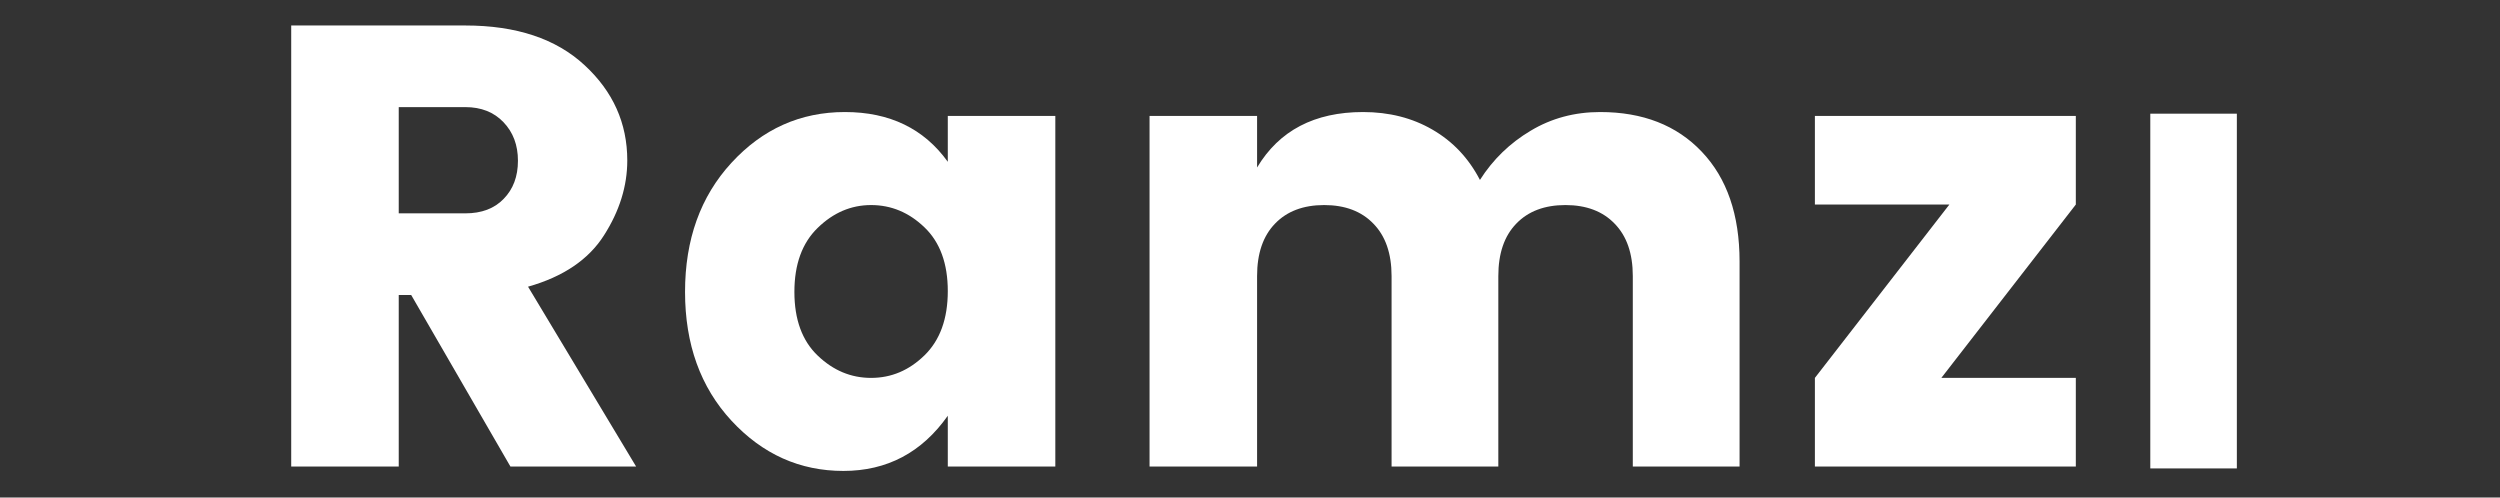 <?xml version="1.0" encoding="UTF-8"?><svg xmlns="http://www.w3.org/2000/svg" xmlns:xlink="http://www.w3.org/1999/xlink" width="150.75" zoomAndPan="magnify" viewBox="0 0 150.75 30" height="30" preserveAspectRatio="xMidYMid meet" version="1.0"><rect x="0" y="0" width="150.75" height="30" fill="#333333" stroke="none"/><defs><g><g id="glyph-0-0"/><g id="glyph-0-1"><path d="M 9.328 -10.344 L 9.328 0 L 2.844 0 L 2.844 -26.594 L 13.344 -26.594 C 16.414 -26.594 18.812 -25.797 20.531 -24.203 C 22.25 -22.617 23.109 -20.703 23.109 -18.453 C 23.109 -16.91 22.641 -15.406 21.703 -13.938 C 20.773 -12.477 19.25 -11.445 17.125 -10.844 L 23.641 0 L 16.062 0 L 10.078 -10.344 Z M 9.328 -21.672 L 9.328 -15.266 L 13.344 -15.266 C 14.32 -15.266 15.094 -15.555 15.656 -16.141 C 16.227 -16.723 16.516 -17.488 16.516 -18.438 C 16.516 -19.383 16.223 -20.16 15.641 -20.766 C 15.066 -21.367 14.301 -21.672 13.344 -21.672 Z M 9.328 -21.672 "/></g><g id="glyph-0-2"><path d="M 15.719 -6.703 C 16.656 -7.617 17.125 -8.91 17.125 -10.578 C 17.125 -12.242 16.656 -13.523 15.719 -14.422 C 14.789 -15.316 13.719 -15.766 12.5 -15.766 C 11.289 -15.766 10.219 -15.305 9.281 -14.391 C 8.344 -13.484 7.875 -12.195 7.875 -10.531 C 7.875 -8.863 8.344 -7.582 9.281 -6.688 C 10.219 -5.789 11.289 -5.344 12.5 -5.344 C 13.719 -5.344 14.789 -5.797 15.719 -6.703 Z M 4.078 -2.766 C 2.211 -4.785 1.281 -7.375 1.281 -10.531 C 1.281 -13.688 2.211 -16.281 4.078 -18.312 C 5.953 -20.352 8.234 -21.375 10.922 -21.375 C 13.617 -21.375 15.688 -20.375 17.125 -18.375 L 17.125 -21.141 L 23.609 -21.141 L 23.609 0 L 17.125 0 L 17.125 -3.062 C 15.562 -0.844 13.461 0.266 10.828 0.266 C 8.203 0.266 5.953 -0.742 4.078 -2.766 Z M 4.078 -2.766 "/></g><g id="glyph-0-3"><path d="M 9.328 -21.141 L 9.328 -18.031 C 10.66 -20.258 12.789 -21.375 15.719 -21.375 C 17.289 -21.375 18.688 -21.02 19.906 -20.312 C 21.133 -19.602 22.086 -18.594 22.766 -17.281 C 23.555 -18.52 24.578 -19.508 25.828 -20.25 C 27.078 -21 28.473 -21.375 30.016 -21.375 C 32.586 -21.375 34.629 -20.578 36.141 -18.984 C 37.66 -17.391 38.422 -15.18 38.422 -12.359 L 38.422 0 L 31.984 0 L 31.984 -11.484 C 31.984 -12.848 31.617 -13.898 30.891 -14.641 C 30.172 -15.391 29.18 -15.766 27.922 -15.766 C 26.66 -15.766 25.672 -15.391 24.953 -14.641 C 24.234 -13.898 23.875 -12.848 23.875 -11.484 L 23.875 0 L 17.438 0 L 17.438 -11.484 C 17.438 -12.848 17.07 -13.898 16.344 -14.641 C 15.625 -15.391 14.633 -15.766 13.375 -15.766 C 12.113 -15.766 11.125 -15.391 10.406 -14.641 C 9.688 -13.898 9.328 -12.848 9.328 -11.484 L 9.328 0 L 2.844 0 L 2.844 -21.141 Z M 9.328 -21.141 "/></g><g id="glyph-0-4"><path d="M 17.625 -21.141 L 17.625 -15.797 L 9.516 -5.344 L 17.625 -5.344 L 17.625 0 L 1.891 0 L 1.891 -5.344 L 10 -15.797 L 1.891 -15.797 L 1.891 -21.141 Z M 17.625 -21.141 "/></g><g id="glyph-1-0"/><g id="glyph-1-1"><path d="M 2.281 0 L 2.281 -21.391 L 7.5 -21.391 L 7.5 0 Z M 2.281 0 "/></g></g></defs><g fill="rgb(100%, 100%, 100%)" fill-opacity="1"><use x="14.716" y="28.131" xmlns:xlink="http://www.w3.org/1999/xlink" xlink:href="#glyph-0-1" xlink:type="simple" xlink:actuate="onLoad" xlink:show="embed"/></g><g fill="rgb(100%, 100%, 100%)" fill-opacity="1"><use x="40.027" y="28.131" xmlns:xlink="http://www.w3.org/1999/xlink" xlink:href="#glyph-0-2" xlink:type="simple" xlink:actuate="onLoad" xlink:show="embed"/></g><g fill="rgb(100%, 100%, 100%)" fill-opacity="1"><use x="66.474" y="28.131" xmlns:xlink="http://www.w3.org/1999/xlink" xlink:href="#glyph-0-3" xlink:type="simple" xlink:actuate="onLoad" xlink:show="embed"/></g><g fill="rgb(100%, 100%, 100%)" fill-opacity="1"><use x="107.547" y="28.131" xmlns:xlink="http://www.w3.org/1999/xlink" xlink:href="#glyph-0-4" xlink:type="simple" xlink:actuate="onLoad" xlink:show="embed"/></g><g fill="rgb(100%, 100%, 100%)" fill-opacity="1"><use x="127.382" y="28.246" xmlns:xlink="http://www.w3.org/1999/xlink" xlink:href="#glyph-1-1" xlink:type="simple" xlink:actuate="onLoad" xlink:show="embed"/></g></svg>